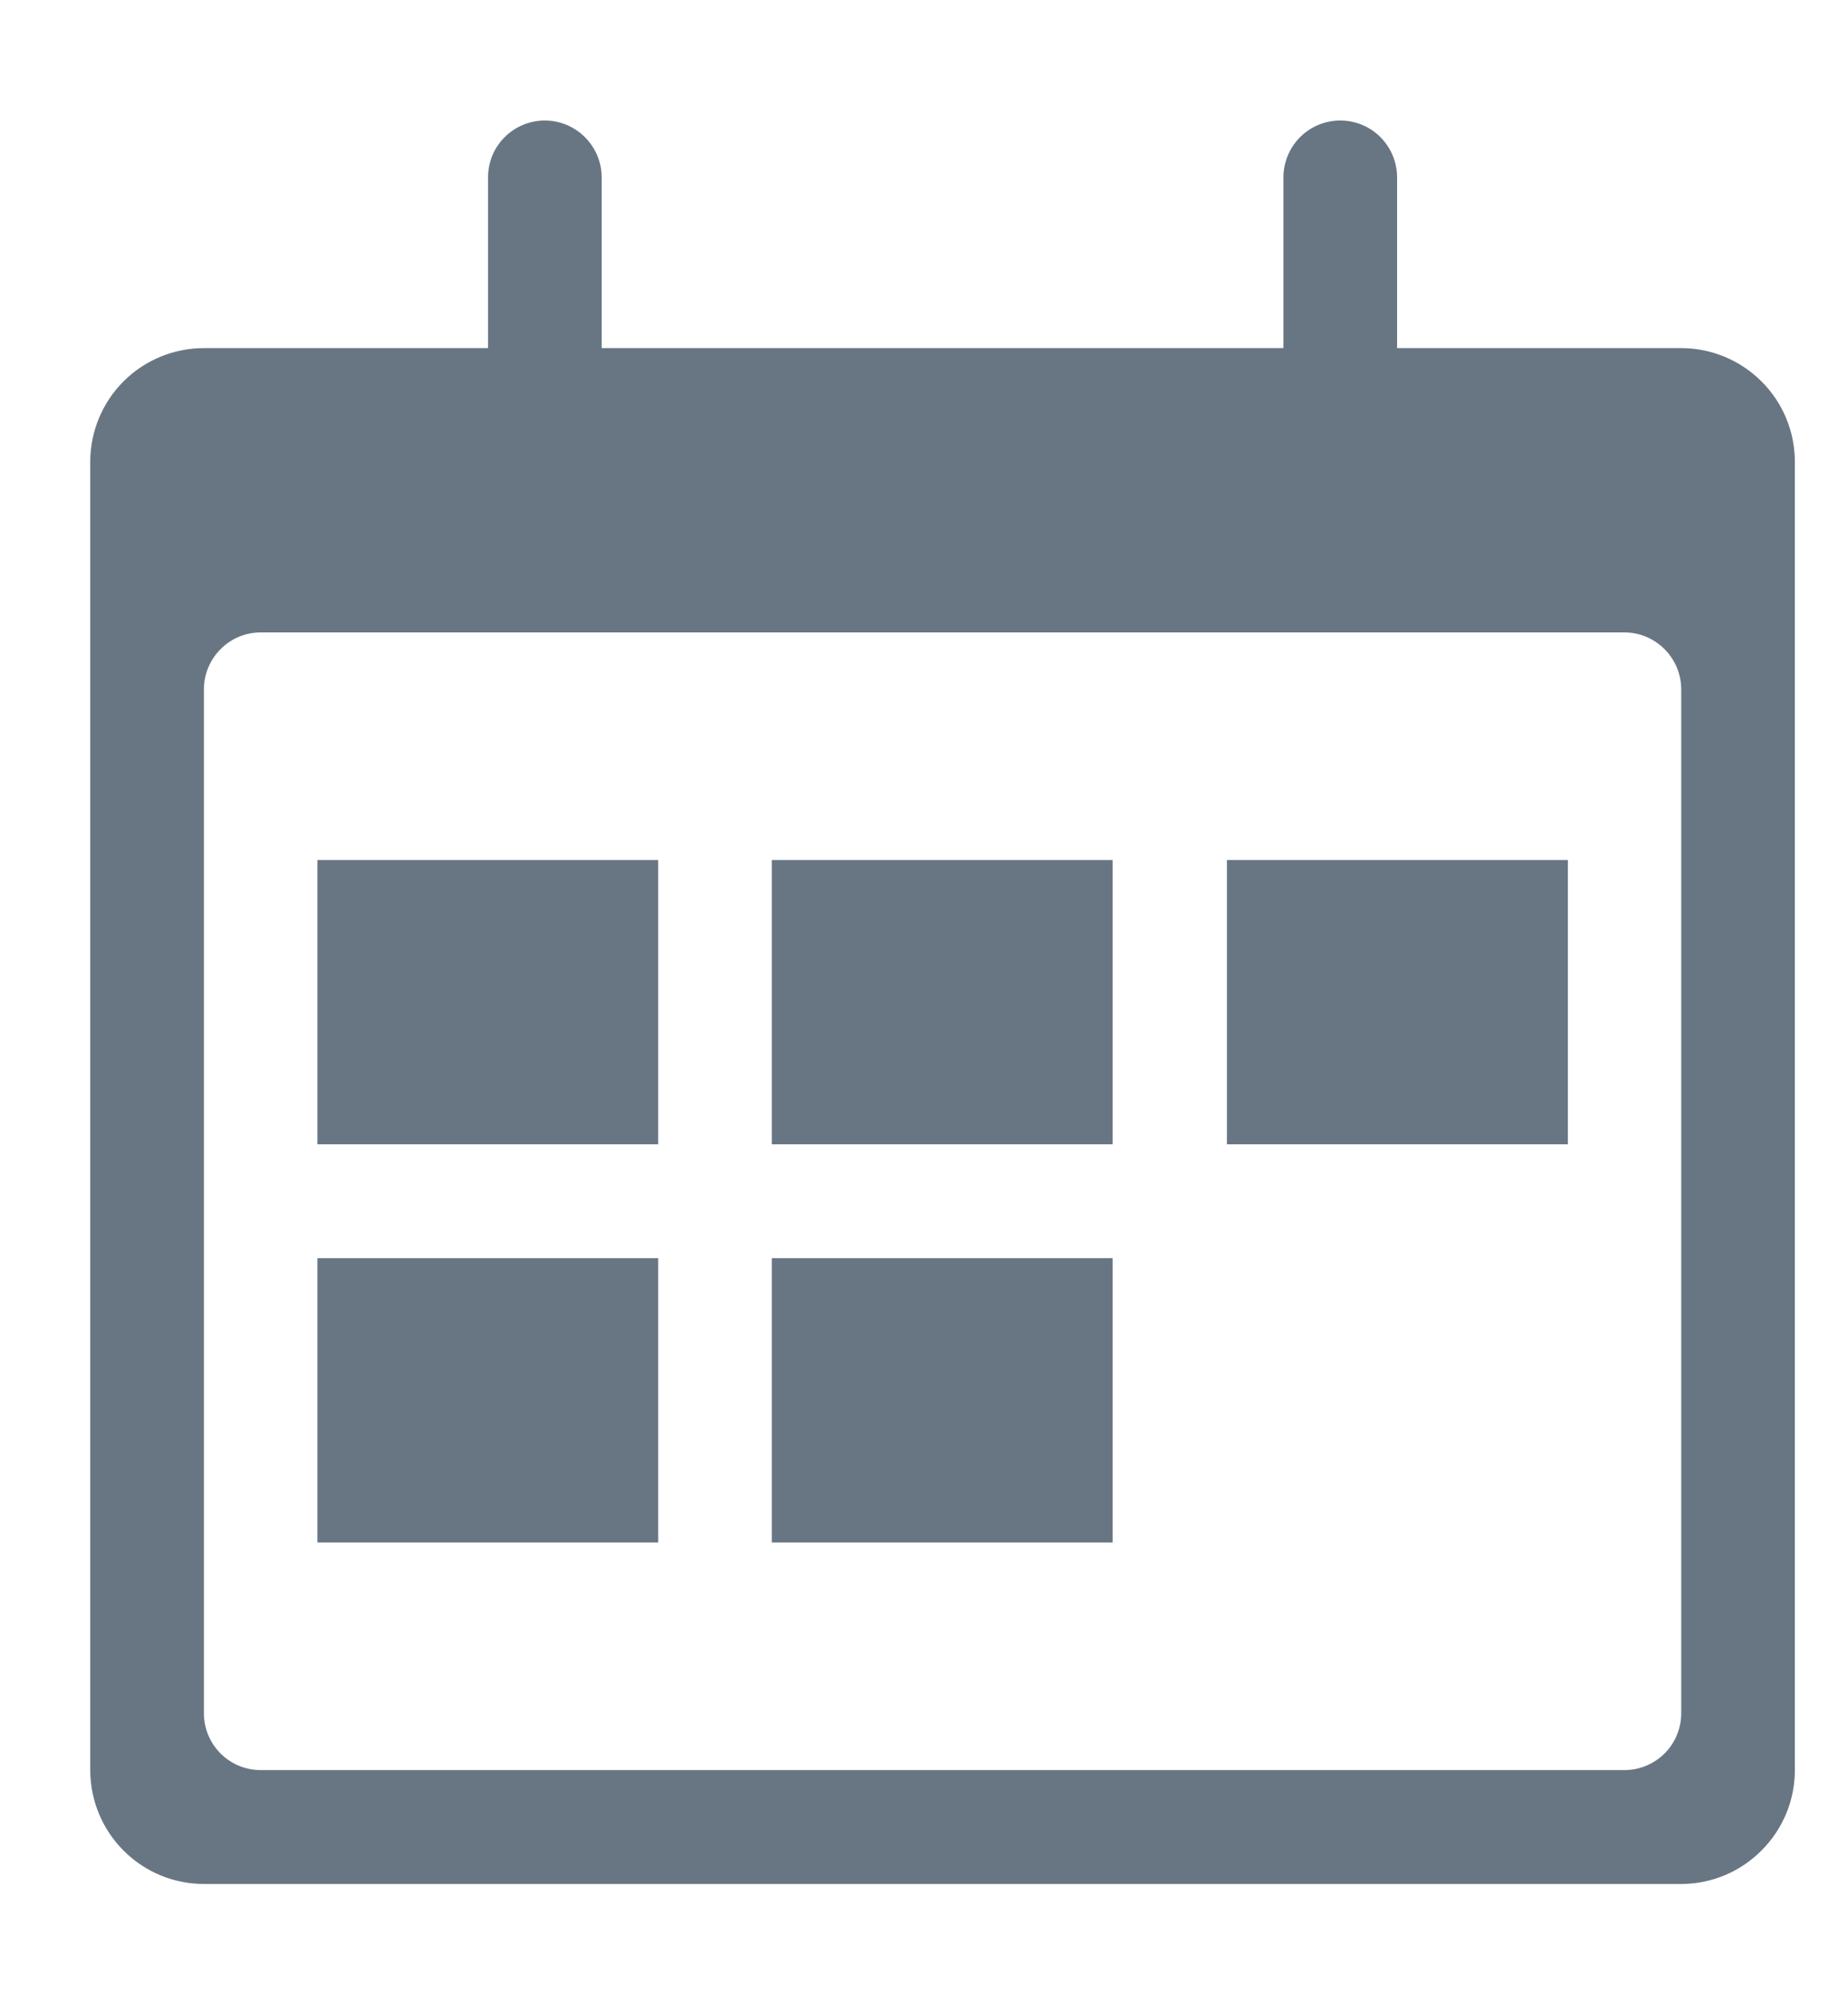 <svg width="12" height="13" viewBox="0 0 12 13" fill="none" xmlns="http://www.w3.org/2000/svg">
<g id="Group 1957">
<g id="Group">
<g id="Group_2">
<path id="Vector" d="M10.917 2.259H9.072V1.151C9.072 1.053 9.033 0.96 8.964 0.89C8.895 0.821 8.801 0.782 8.703 0.782C8.605 0.782 8.511 0.821 8.442 0.89C8.373 0.96 8.334 1.053 8.334 1.151V2.259H3.907V1.151C3.907 1.053 3.868 0.96 3.798 0.89C3.729 0.821 3.635 0.782 3.538 0.782C3.44 0.782 3.346 0.821 3.277 0.89C3.207 0.96 3.169 1.053 3.169 1.151V2.259H1.324C1.128 2.259 0.94 2.337 0.802 2.475C0.664 2.613 0.586 2.801 0.586 2.997V11.487C0.586 11.683 0.664 11.871 0.802 12.009C0.94 12.148 1.128 12.226 1.324 12.226H10.917C11.112 12.226 11.3 12.148 11.438 12.009C11.577 11.871 11.655 11.683 11.655 11.487V2.997C11.655 2.801 11.577 2.613 11.438 2.475C11.3 2.337 11.112 2.259 10.917 2.259ZM10.548 11.487H1.693C1.595 11.487 1.501 11.448 1.432 11.379C1.363 11.31 1.324 11.216 1.324 11.118V4.474C1.324 4.376 1.363 4.282 1.432 4.213C1.501 4.143 1.595 4.104 1.693 4.104H10.548C10.646 4.104 10.739 4.143 10.809 4.213C10.878 4.282 10.917 4.376 10.917 4.474V11.118C10.917 11.216 10.878 11.31 10.809 11.379C10.739 11.448 10.646 11.487 10.548 11.487Z" fill="#687684"/>
<path id="Vector_2" d="M4.274 8.165H2.061V10.01H4.274V8.165Z" fill="#687684"/>
<path id="Vector_3" d="M4.274 5.581H2.061V7.426H4.274V5.581Z" fill="#687684"/>
<path id="Vector_4" d="M7.225 8.165H5.012V10.01H7.225V8.165Z" fill="#687684"/>
<path id="Vector_5" d="M7.225 5.581H5.012V7.426H7.225V5.581Z" fill="#687684"/>
<path id="Vector_6" d="M10.181 5.581H7.967V7.426H10.181V5.581Z" fill="#687684"/>
</g>
</g>
</g>
</svg>
